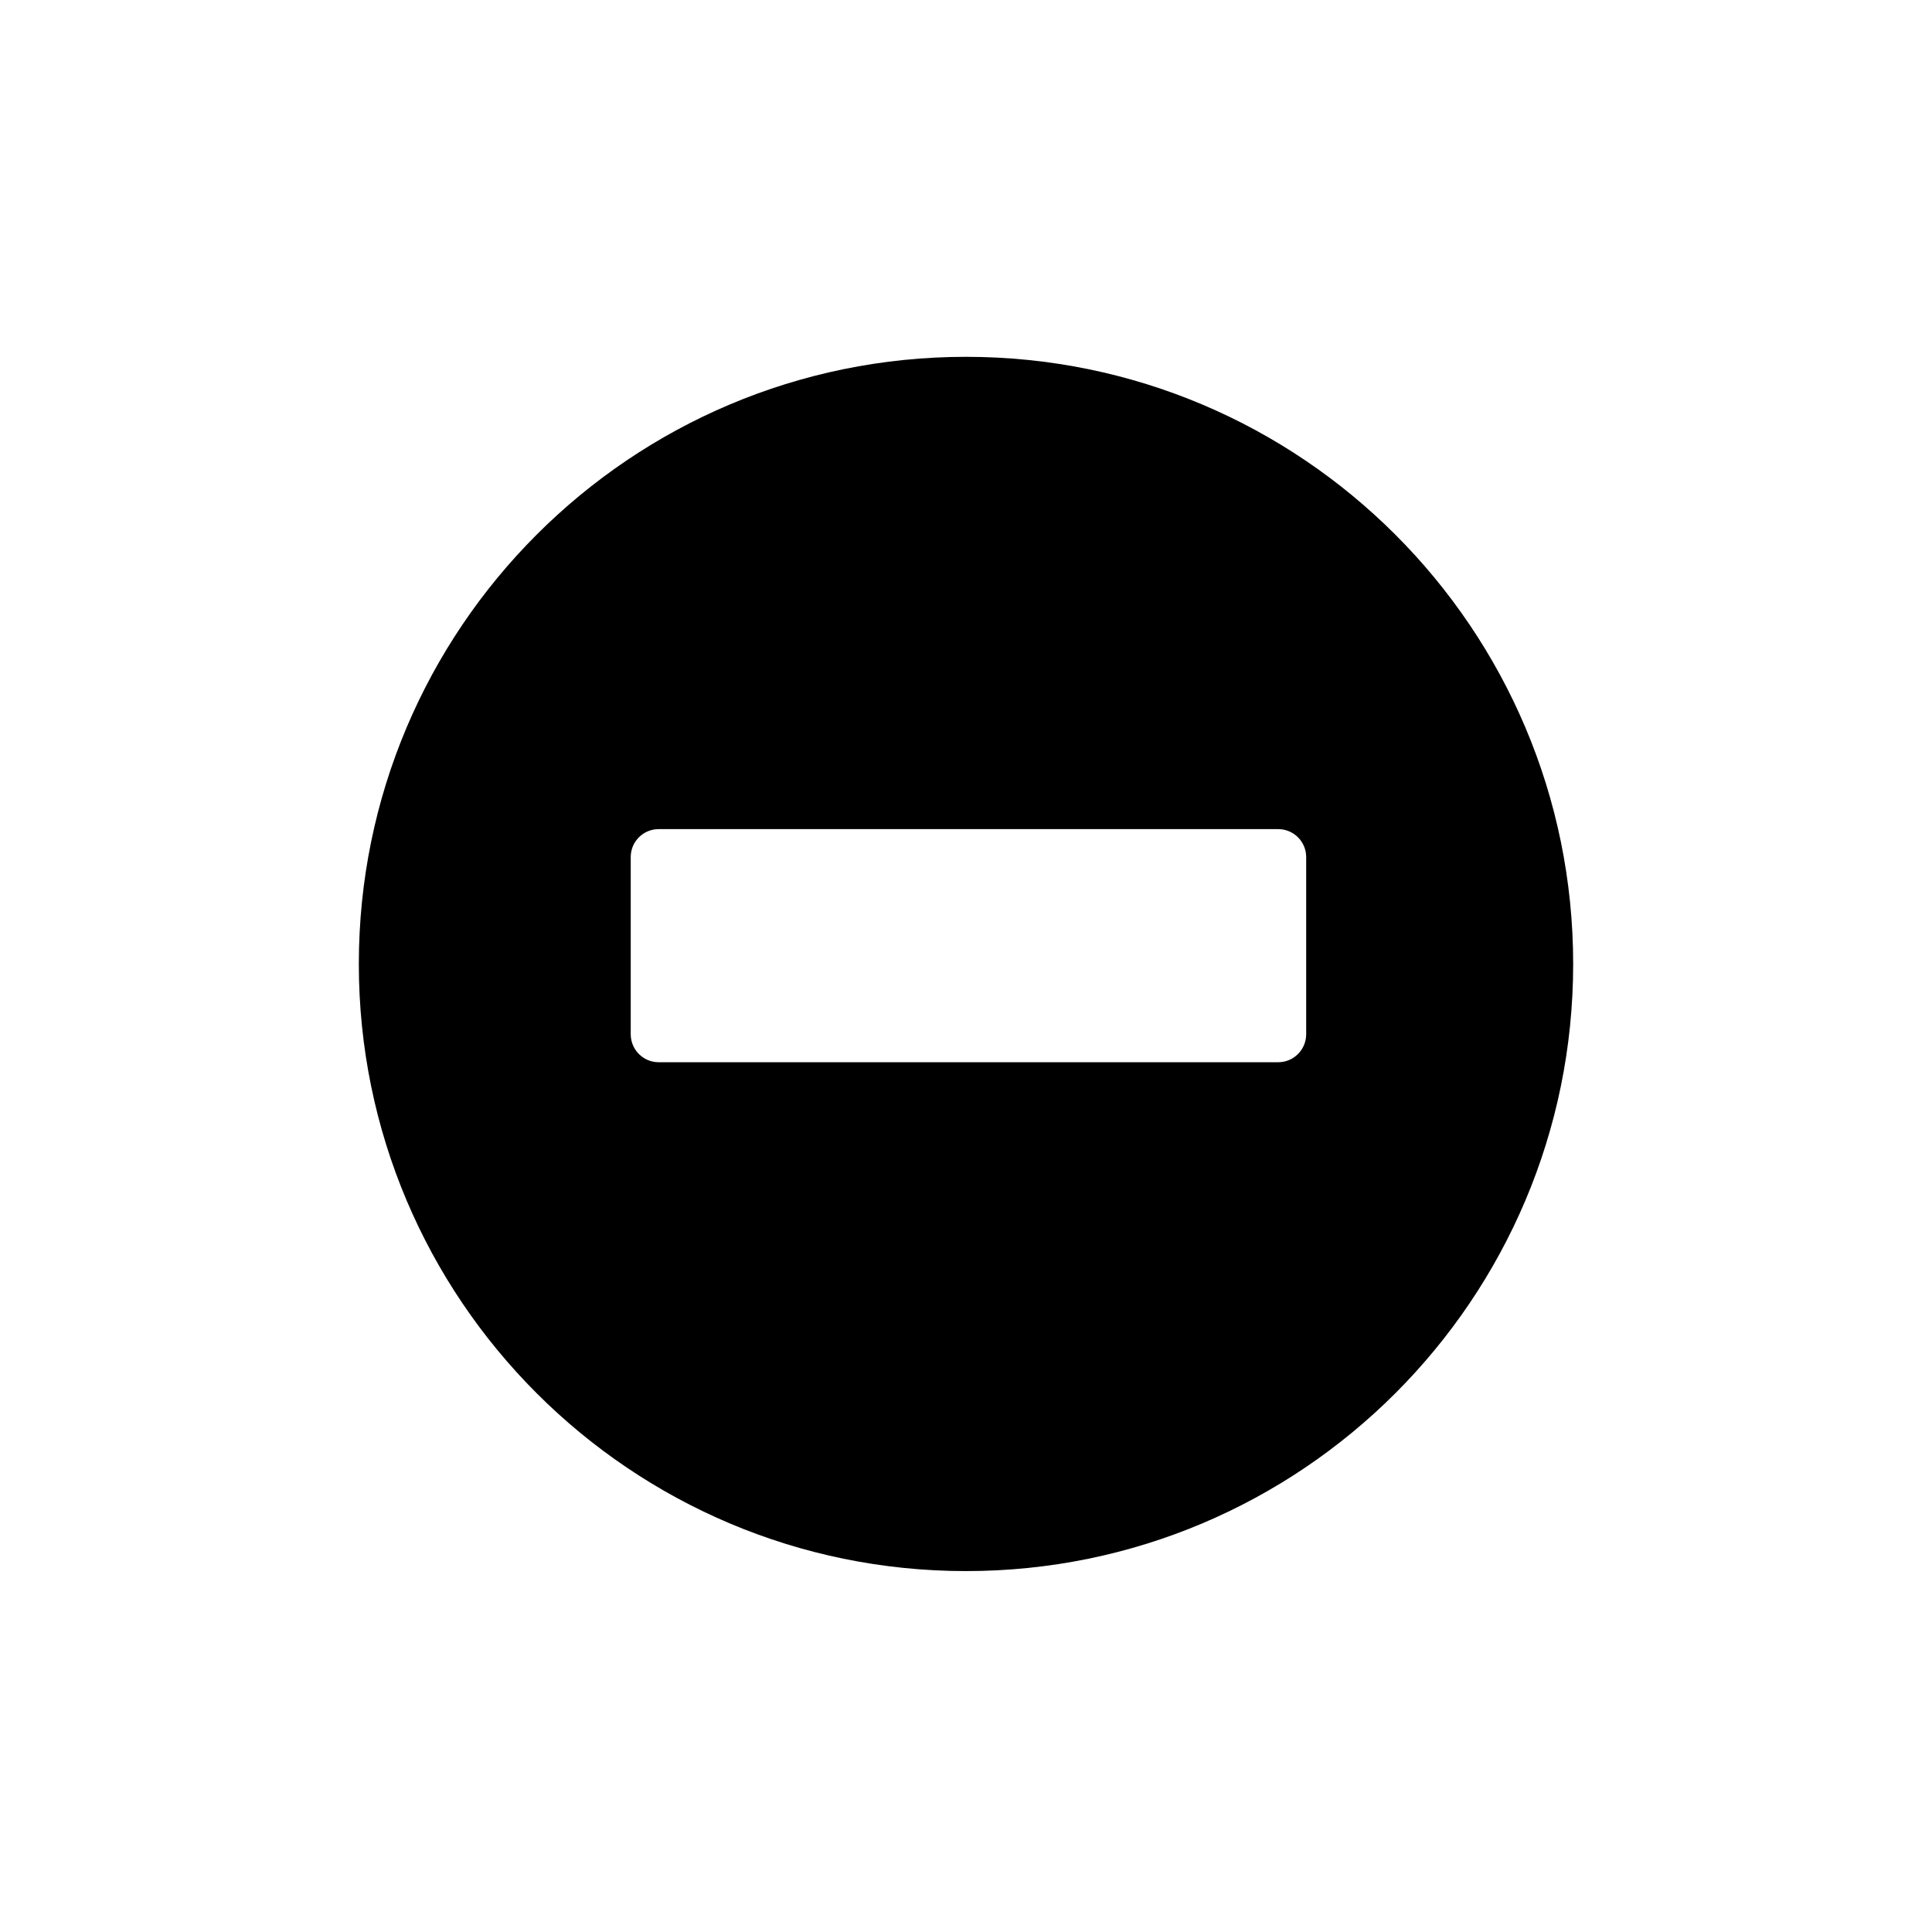 <?xml version="1.0" encoding="utf-8"?>
<!-- Generator: Adobe Illustrator 15.0.0, SVG Export Plug-In . SVG Version: 6.00 Build 0)  -->
<!DOCTYPE svg PUBLIC "-//W3C//DTD SVG 1.1//EN" "http://www.w3.org/Graphics/SVG/1.1/DTD/svg11.dtd">
<svg version="1.1" id="Layer_1" xmlns="http://www.w3.org/2000/svg" xmlns:xlink="http://www.w3.org/1999/xlink" x="0px" y="0px"
	 width="26px" height="26px" viewBox="0 0 26 26" enable-background="new 0 0 26 26" xml:space="preserve">
<path d="M13,21.143c4.513,0,8.171-3.658,8.171-8.17c0-4.513-3.658-8.171-8.171-8.171s-8.171,3.658-8.171,8.171
	C4.829,17.484,8.487,21.143,13,21.143z M17.578,13.918c0,0.208-0.169,0.377-0.376,0.377H8.864c-0.208,0-0.376-0.169-0.376-0.377
	v-2.384c0-0.208,0.168-0.376,0.376-0.376h8.338c0.207,0,0.376,0.168,0.376,0.376V13.918z"/>
</svg>
